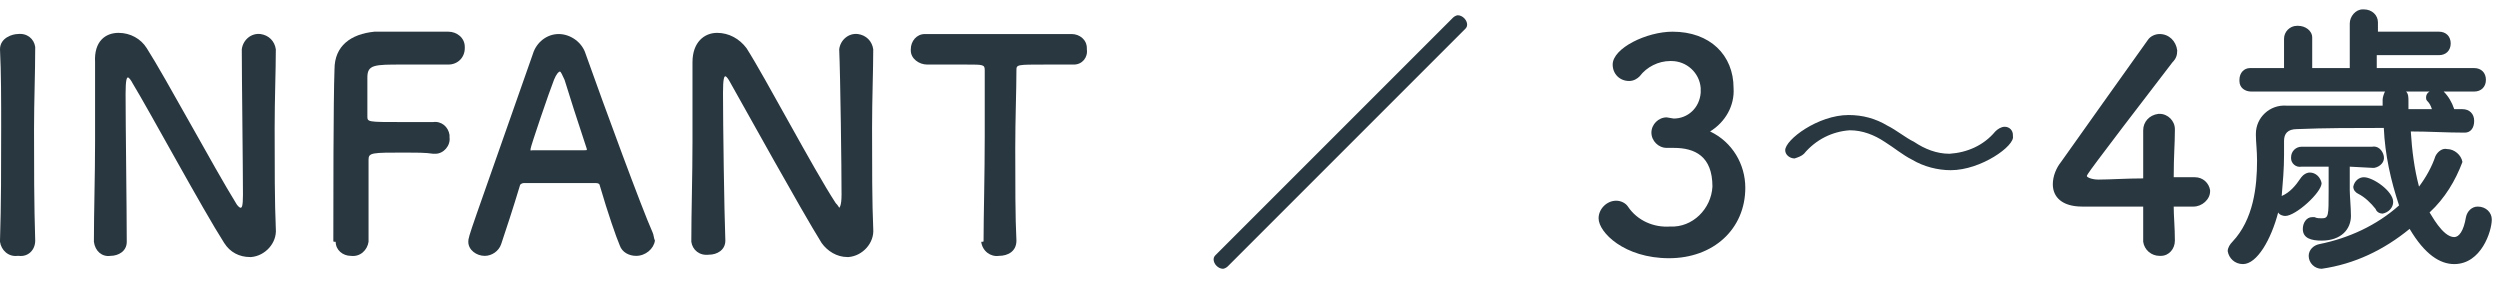 <?xml version="1.0" encoding="utf-8"?>
<!-- Generator: Adobe Illustrator 25.3.1, SVG Export Plug-In . SVG Version: 6.00 Build 0)  -->
<svg version="1.1" id="レイヤー_1" xmlns="http://www.w3.org/2000/svg" xmlns:xlink="http://www.w3.org/1999/xlink" x="0px"
	 y="0px" viewBox="0 0 213 24" style="enable-background:new 0 0 213 24;" xml:space="preserve">
<style type="text/css">
	.st0{fill:#293740;}
</style>
<g id="レイヤー_2_1_">
	<g id="メニュー">
		<path class="st0" d="M3,20.5c0,0.8-0.6,1.4-1.4,1.3c0,0-0.1,0-0.1,0c-0.8,0.1-1.4-0.5-1.5-1.2c0,0,0-0.1,0-0.1l0,0
			c0.1-3,0.1-6.4,0.1-9.6c0-2.4,0-4.7-0.1-6.7c0-1,1.1-1.3,1.5-1.3C2.3,2.8,2.9,3.3,3,4c0,0,0,0,0,0.1v0C3,6.2,2.9,8.6,2.9,11
			C2.9,14.1,2.9,17.4,3,20.5L3,20.5z"/>
		<path class="st0" d="M8,20.6C8,18,8.1,15,8.1,12.1c0-2.5,0-4.9,0-6.8V5.3C8,3.5,9,2.8,10.1,2.8c1,0,1.9,0.5,2.4,1.3
			c1.6,2.5,5.8,10.3,7.6,13.2c0.1,0.2,0.3,0.4,0.4,0.4s0.2-0.1,0.2-1.1c0-2.3-0.1-10.1-0.1-12.4c0.1-0.8,0.8-1.4,1.6-1.3
			c0.7,0.1,1.2,0.6,1.3,1.3v0c0,1.8-0.1,4.2-0.1,6.7c0,3.2,0,6.4,0.1,8.6l0,0c0.1,1.2-0.9,2.3-2.1,2.4c0,0-0.1,0-0.1,0
			c-0.9,0-1.7-0.4-2.2-1.2c-1.8-2.8-6.4-11.3-7.8-13.6c-0.1-0.2-0.3-0.5-0.4-0.5S10.7,6.8,10.7,8c0,2.6,0.1,10,0.1,12.6v0
			c0,0.8-0.7,1.2-1.4,1.2C8.7,21.9,8.1,21.4,8,20.6C8,20.6,8,20.6,8,20.6L8,20.6z"/>
		<path class="st0" d="M28.4,20.5c0-3,0-12,0.1-14.6c0-2,1.4-3,3.4-3.2c0.5,0,1.8,0,3.2,0s2.7,0,3.1,0c0.7,0,1.4,0.5,1.4,1.3
			c0,0,0,0,0,0.1c0,0.8-0.6,1.4-1.4,1.4c0,0-0.1,0-0.1,0c0,0-2.2,0-3.8,0c-2.4,0-3,0-3,1.1c0,0.6,0,1.9,0,3.3c0,0.5,0,0.5,3,0.5
			c1.1,0,2.2,0,2.6,0c0.7-0.1,1.3,0.4,1.4,1.1c0,0.1,0,0.1,0,0.2c0.1,0.7-0.5,1.4-1.2,1.4c0,0-0.1,0-0.1,0h-0.1
			c-0.6-0.1-1.5-0.1-2.4-0.1c-2.8,0-3.1,0-3.1,0.6c0,1.5,0,4.5,0,6.1v0.9c-0.1,0.7-0.7,1.3-1.5,1.2c-0.7,0-1.3-0.5-1.3-1.2
			C28.4,20.6,28.4,20.6,28.4,20.5L28.4,20.5z"/>
		<path class="st0" d="M54.2,21.8c-0.6,0-1.2-0.3-1.4-0.9c-0.3-0.7-1-2.7-1.7-5.1c0-0.1-0.1-0.2-0.3-0.2c-0.4,0-1.4,0-2.5,0
			c-1.5,0-3.2,0-3.7,0c-0.1,0-0.3,0.1-0.3,0.2c-0.6,2-1.2,3.8-1.6,5c-0.2,0.6-0.8,1-1.4,1c-0.7,0-1.4-0.5-1.4-1.2
			c0-0.5,0.1-0.6,5.5-16c0.3-1,1.2-1.7,2.2-1.7c1,0,2,0.7,2.3,1.7c1.6,4.5,4.8,13.2,5.7,15.2c0.1,0.2,0.1,0.5,0.2,0.7
			C55.7,21.2,55,21.8,54.2,21.8C54.2,21.8,54.2,21.8,54.2,21.8z M50,12.7c-0.8-2.4-1.5-4.6-1.9-5.9c-0.2-0.4-0.3-0.7-0.4-0.7
			s-0.3,0.2-0.5,0.7c-0.4,1-2,5.7-2,5.9s0,0.1,0.2,0.1h2.3h2.1c0.2,0,0.2,0,0.2-0.1C50,12.8,50,12.8,50,12.7z"/>
		<path class="st0" d="M58.9,20.6c0-2.6,0.1-5.6,0.1-8.5c0-2.5,0-4.9,0-6.8V5.3c0-1.7,1-2.5,2.1-2.5c1,0,1.9,0.5,2.5,1.3
			c1.6,2.5,5.7,10.3,7.6,13.2c0.2,0.2,0.3,0.4,0.3,0.4s0.2-0.1,0.2-1.1c0-2.3-0.1-10.1-0.2-12.4c0.1-0.8,0.8-1.4,1.6-1.3
			c0.7,0.1,1.2,0.6,1.3,1.3v0c0,1.8-0.1,4.2-0.1,6.7c0,3.2,0,6.4,0.1,8.6l0,0c0.1,1.2-0.9,2.3-2.1,2.4c0,0-0.1,0-0.1,0
			c-0.9,0-1.7-0.5-2.2-1.2C68.2,17.8,63.5,9.3,62.2,7c-0.1-0.2-0.3-0.5-0.4-0.5s-0.2,0.2-0.2,1.4c0,2.6,0.1,10,0.2,12.6v0
			c0,0.8-0.7,1.2-1.4,1.2C59.6,21.8,59,21.3,58.9,20.6C58.9,20.6,58.9,20.6,58.9,20.6L58.9,20.6z"/>
		<path class="st0" d="M83.8,20.5c0-2,0.1-5.6,0.1-8.9c0-2.2,0-4.3,0-5.6c0-0.5-0.1-0.5-1.6-0.5c-1,0-2.1,0-3.3,0
			c-0.7,0-1.4-0.5-1.4-1.2c0,0,0-0.1,0-0.1c0-0.7,0.5-1.3,1.2-1.3c0,0,0.1,0,0.1,0l0,0c1.5,0,4.2,0,6.7,0c2.1,0,4.2,0,5.7,0
			c0.7,0,1.3,0.5,1.3,1.2c0,0,0,0.1,0,0.1c0.1,0.7-0.4,1.3-1.1,1.3c0,0-0.1,0-0.1,0h-0.1c-0.8,0-1.6,0-2.2,0c-2.5,0-2.5,0-2.5,0.5
			c0,1.7-0.1,4.1-0.1,6.6c0,3,0,6,0.1,7.9c0,0.9-0.7,1.3-1.5,1.3c-0.7,0.1-1.4-0.4-1.5-1.2C83.8,20.6,83.8,20.6,83.8,20.5L83.8,20.5
			z"/>
		<path class="st0" d="M104.6,22.7c-0.1,0.1-0.3,0.2-0.4,0.2c-0.4,0-0.8-0.4-0.8-0.8c0-0.2,0.1-0.3,0.2-0.4l20.2-20.2
			c0.1-0.1,0.3-0.2,0.4-0.2c0.4,0,0.8,0.4,0.8,0.8c0,0.2-0.1,0.3-0.2,0.4L104.6,22.7z"/>
		<path class="st0" d="M142.6,10.1c1.2,0,2.2-0.9,2.3-2.2c0-0.1,0-0.2,0-0.4c-0.1-1.3-1.2-2.3-2.5-2.3c0,0-0.1,0-0.1,0
			c-1,0-2,0.5-2.6,1.3c-0.2,0.2-0.5,0.4-0.9,0.4c-0.8,0-1.4-0.6-1.4-1.4c0-1.4,2.9-2.8,5.1-2.8c3.2,0,5.2,2,5.2,4.8
			c0.1,1.5-0.7,2.9-2,3.7c1.9,0.9,3,2.8,3,4.8c0,3.5-2.7,6-6.5,6s-6-2.2-6-3.4c0-0.8,0.7-1.5,1.5-1.5c0.4,0,0.8,0.2,1,0.5
			c0.8,1.2,2.2,1.8,3.6,1.7c1.9,0.1,3.5-1.5,3.6-3.4c0,0,0,0,0,0c0-2.6-1.5-3.3-3.3-3.3h-0.2h-0.4c-0.7,0-1.3-0.6-1.3-1.3
			c0-0.7,0.6-1.3,1.3-1.3L142.6,10.1z"/>
		<path class="st0" d="M166.2,14.5c-1.1,0-2.3-0.3-3.3-0.9c-0.8-0.4-1.5-1-2.3-1.5c-0.9-0.6-1.9-1-3-1c-1.5,0.1-2.9,0.8-3.9,2
			c-0.2,0.2-0.5,0.3-0.8,0.4c-0.4,0-0.8-0.3-0.8-0.7c0,0,0,0,0,0c0-0.9,2.8-3,5.4-3c1.2,0,2.3,0.3,3.3,0.9c0.8,0.4,1.5,1,2.3,1.4
			c0.9,0.6,1.9,1,3,1c1.5-0.1,2.9-0.7,3.9-1.9c0.2-0.2,0.5-0.4,0.8-0.4c0.4,0,0.7,0.3,0.7,0.7c0,0,0,0,0,0.1
			C171.7,12.4,168.8,14.5,166.2,14.5z"/>
		<path class="st0" d="M185.3,20.5L185.3,20.5c0,0.7-0.5,1.3-1.2,1.3c0,0-0.1,0-0.1,0c-0.7,0-1.3-0.5-1.4-1.2c0,0,0-0.1,0-0.1
			c0-0.9,0-1.9,0-2.9c-2.4,0-5,0-5.2,0c-1.7,0-2.5-0.8-2.5-1.9c0-0.7,0.3-1.4,0.7-1.9c1.5-2.1,5.6-7.9,7.4-10.4
			c0.2-0.3,0.6-0.5,1-0.5c0.8,0,1.4,0.6,1.5,1.4c0,0.4-0.1,0.7-0.4,1c-7.3,9.5-7.3,9.6-7.3,9.7s0.4,0.3,1,0.3c0.9,0,2.4-0.1,3.8-0.1
			c0-1,0-1.9,0-2.7c0-0.6,0-1,0-1.3v-0.1c0-0.7,0.5-1.3,1.3-1.4c0,0,0.1,0,0.1,0c0.7,0,1.3,0.6,1.3,1.3c0,0,0,0.1,0,0.1
			c0,1.2-0.1,2.1-0.1,4h1.7h0.1c0.7,0,1.2,0.5,1.3,1.1c0,0,0,0.1,0,0.1c0,0.7-0.7,1.3-1.4,1.3c0,0,0,0-0.1,0h-1.6
			C185.2,18.4,185.3,19.4,185.3,20.5z"/>
		<path class="st0" d="M210,11.3c-1.6,0-3.1-0.1-4.6-0.1c0.1,1.6,0.3,3.2,0.7,4.7c0.6-0.8,1.1-1.7,1.4-2.6c0.2-0.4,0.6-0.7,1-0.6
			c0.6,0,1.2,0.5,1.3,1.1c-0.6,1.6-1.5,3.1-2.8,4.3c0.1,0.1,1.1,2.1,2.1,2.1c0.4,0,0.8-0.5,1-1.7c0.1-0.5,0.5-0.9,1-0.9
			c0.7,0,1.2,0.5,1.2,1.1c0,0,0,0,0,0c0,1-0.9,3.8-3.2,3.8c-1.2,0-2.5-0.8-3.8-3c-2.2,1.8-4.7,3-7.5,3.4c-0.6,0-1.1-0.5-1.1-1.1
			c0,0,0,0,0,0c0-0.5,0.4-0.9,0.9-1c2.5-0.5,4.9-1.6,6.8-3.3c-0.7-2.1-1.2-4.3-1.3-6.6c-2.6,0-5,0-7.4,0.1c-0.8,0-1.1,0.4-1.1,1
			c0,0.4,0,0.8,0,1.2c0,1.2-0.1,2.3-0.2,3.5c0.7-0.3,1.2-0.9,1.6-1.5c0.2-0.3,0.5-0.5,0.8-0.5c0.5,0,0.9,0.4,1,0.9
			c0,0.8-2.2,2.8-3.1,2.8c-0.2,0-0.5-0.1-0.6-0.3c-0.6,2.3-1.8,4.4-3,4.4c-0.7,0-1.2-0.5-1.3-1.1c0-0.3,0.2-0.6,0.4-0.8
			c1.8-1.9,2.1-4.7,2.1-6.9c0-0.9-0.1-1.6-0.1-2.2v-0.1c0-1.4,1.2-2.5,2.6-2.4c0,0,0,0,0.1,0c2.5,0,5.3,0,8.1,0V8.6V8.5
			c0-0.2,0.1-0.5,0.2-0.7h-11.4c-0.5,0-1-0.3-1-0.9c0,0,0-0.1,0-0.1c0-0.6,0.4-1,0.9-1c0,0,0,0,0.1,0h2.8V3.3c0-0.6,0.5-1.1,1.1-1.1
			c0,0,0.1,0,0.1,0c0.6,0,1.2,0.4,1.2,1c0,0,0,0,0,0.1v2.5h3.2V2c0-0.6,0.5-1.2,1.1-1.2c0,0,0.1,0,0.1,0c0.7,0,1.2,0.5,1.2,1.1
			c0,0,0,0,0,0.1v0.7h5.2c0.6,0,1,0.4,1,1s-0.4,1-1,1h-5.3v1.1h8.3c0.6,0,1,0.4,1,1s-0.4,1-1,1h-2.6c0.4,0.4,0.7,0.9,0.9,1.5h0.7
			c0.6,0,1,0.4,1,1S210.5,11.3,210,11.3L210,11.3z M200.2,14.2v2c0,0.5,0.1,1.5,0.1,2.2v0c0,1.1-0.8,2.1-2.5,2.1
			c-0.9,0-1.6-0.2-1.6-1c0-0.5,0.3-1,0.8-1c0.1,0,0.1,0,0.2,0c0.2,0.1,0.4,0.1,0.6,0.1c0.6,0,0.6-0.2,0.6-2.3c0-0.7,0-1.5,0-2.1
			h-2.3c-0.5,0.1-0.9-0.3-0.9-0.7c0,0,0-0.1,0-0.1c0-0.5,0.4-0.9,0.9-0.9c0,0,0,0,0.1,0h5.9c0.5-0.1,0.9,0.3,1,0.8
			c0.1,0.5-0.3,0.9-0.8,1c-0.1,0-0.1,0-0.2,0L200.2,14.2z M202.4,17.8c-0.4-0.5-0.9-1-1.5-1.3c-0.2-0.1-0.4-0.3-0.4-0.6
			c0.1-0.5,0.5-0.8,0.9-0.8c0.8,0,2.5,1.2,2.5,2.1c0,0.5-0.4,0.9-0.9,1C202.8,18.2,202.5,18.1,202.4,17.8z M205,7.8
			c0.2,0.2,0.2,0.5,0.2,0.8v0.7h2c-0.1-0.3-0.2-0.5-0.4-0.7c-0.1-0.1-0.1-0.2-0.1-0.3c0-0.2,0.1-0.4,0.3-0.5L205,7.8z"/>
	</g>
</g>
</svg>
